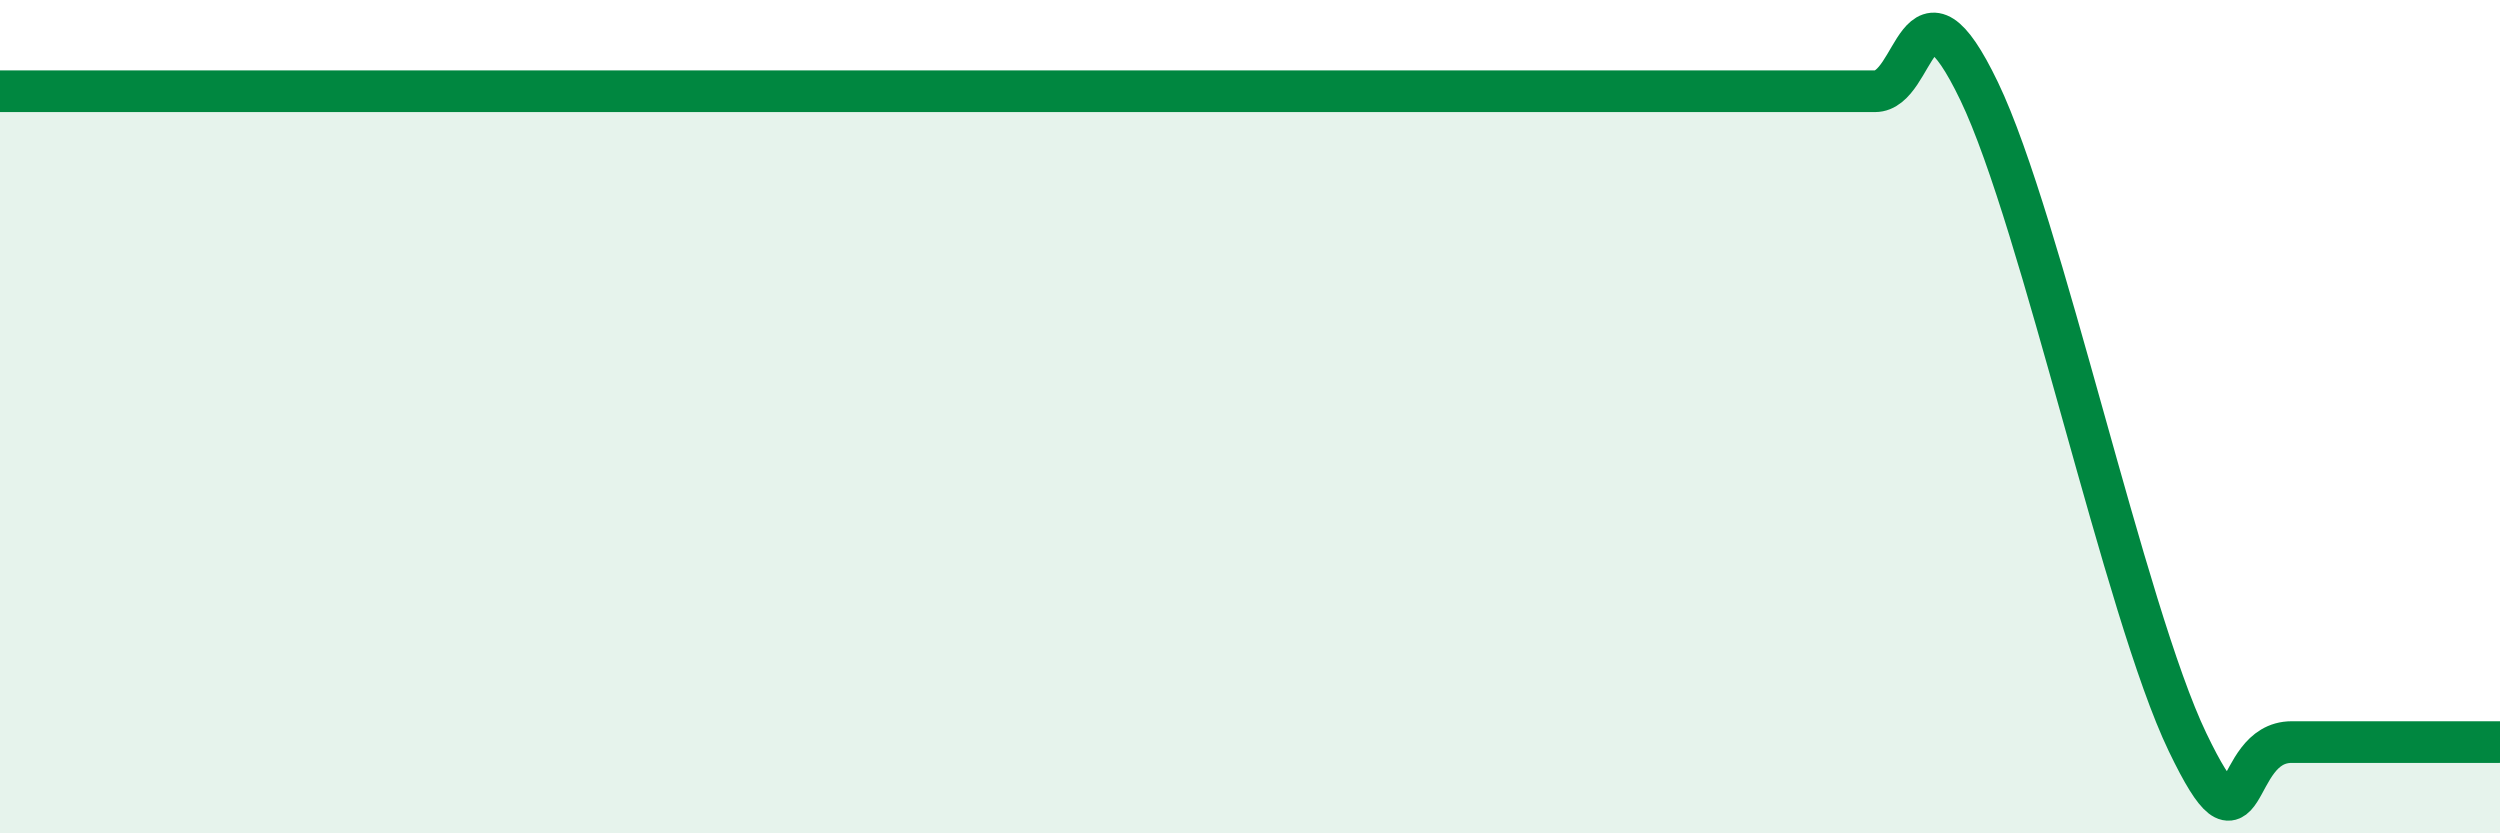 
    <svg width="60" height="20" viewBox="0 0 60 20" xmlns="http://www.w3.org/2000/svg">
      <path
        d="M 0,2.19 C 0.5,2.19 1.5,2.19 2.5,2.19 C 3.5,2.19 4,2.19 5,2.19 C 6,2.19 6.5,2.19 7.5,2.19 C 8.5,2.19 9,2.19 10,2.19 C 11,2.19 11.5,2.19 12.5,2.19 C 13.5,2.19 14,2.19 15,2.19 C 16,2.19 16.5,2.19 17.5,2.19 C 18.5,2.19 19,2.19 20,2.19 C 21,2.19 21.5,2.19 22.5,2.19 C 23.5,2.19 24,2.19 25,2.19 C 26,2.19 26.5,2.19 27.5,2.19 C 28.5,2.19 29,2.19 30,2.19 C 31,2.19 31.5,2.19 32.5,2.19 C 33.5,2.19 34,2.19 35,2.19 C 36,2.19 36.5,2.19 37.5,2.19 C 38.5,2.19 39,2.19 40,2.19 C 41,2.19 41.5,2.19 42.5,2.19 C 43.5,2.19 44,2.19 45,2.19 C 46,2.19 46,-0.93 47.5,2.19 C 49,5.31 51,14.69 52.5,17.81 C 54,20.93 53.5,17.81 55,17.81 C 56.5,17.81 59,17.81 60,17.81L60 20L0 20Z"
        fill="#008740"
        opacity="0.1"
        stroke-linecap="round"
        stroke-linejoin="round"
      />
      <path
        d="M 0,2.19 C 0.5,2.19 1.5,2.19 2.5,2.19 C 3.5,2.19 4,2.19 5,2.19 C 6,2.19 6.5,2.19 7.5,2.19 C 8.5,2.19 9,2.19 10,2.19 C 11,2.19 11.5,2.19 12.5,2.19 C 13.5,2.19 14,2.19 15,2.19 C 16,2.19 16.5,2.19 17.5,2.19 C 18.5,2.19 19,2.19 20,2.19 C 21,2.19 21.5,2.19 22.5,2.19 C 23.5,2.19 24,2.19 25,2.19 C 26,2.19 26.5,2.19 27.5,2.19 C 28.5,2.19 29,2.19 30,2.19 C 31,2.19 31.5,2.19 32.5,2.19 C 33.5,2.19 34,2.19 35,2.19 C 36,2.19 36.5,2.19 37.5,2.19 C 38.5,2.19 39,2.19 40,2.19 C 41,2.19 41.5,2.19 42.5,2.19 C 43.5,2.19 44,2.19 45,2.19 C 46,2.19 46,-0.93 47.5,2.19 C 49,5.31 51,14.69 52.5,17.81 C 54,20.93 53.5,17.81 55,17.81 C 56.5,17.81 59,17.81 60,17.81"
        stroke="#008740"
        stroke-width="1"
        fill="none"
        stroke-linecap="round"
        stroke-linejoin="round"
      />
    </svg>
  